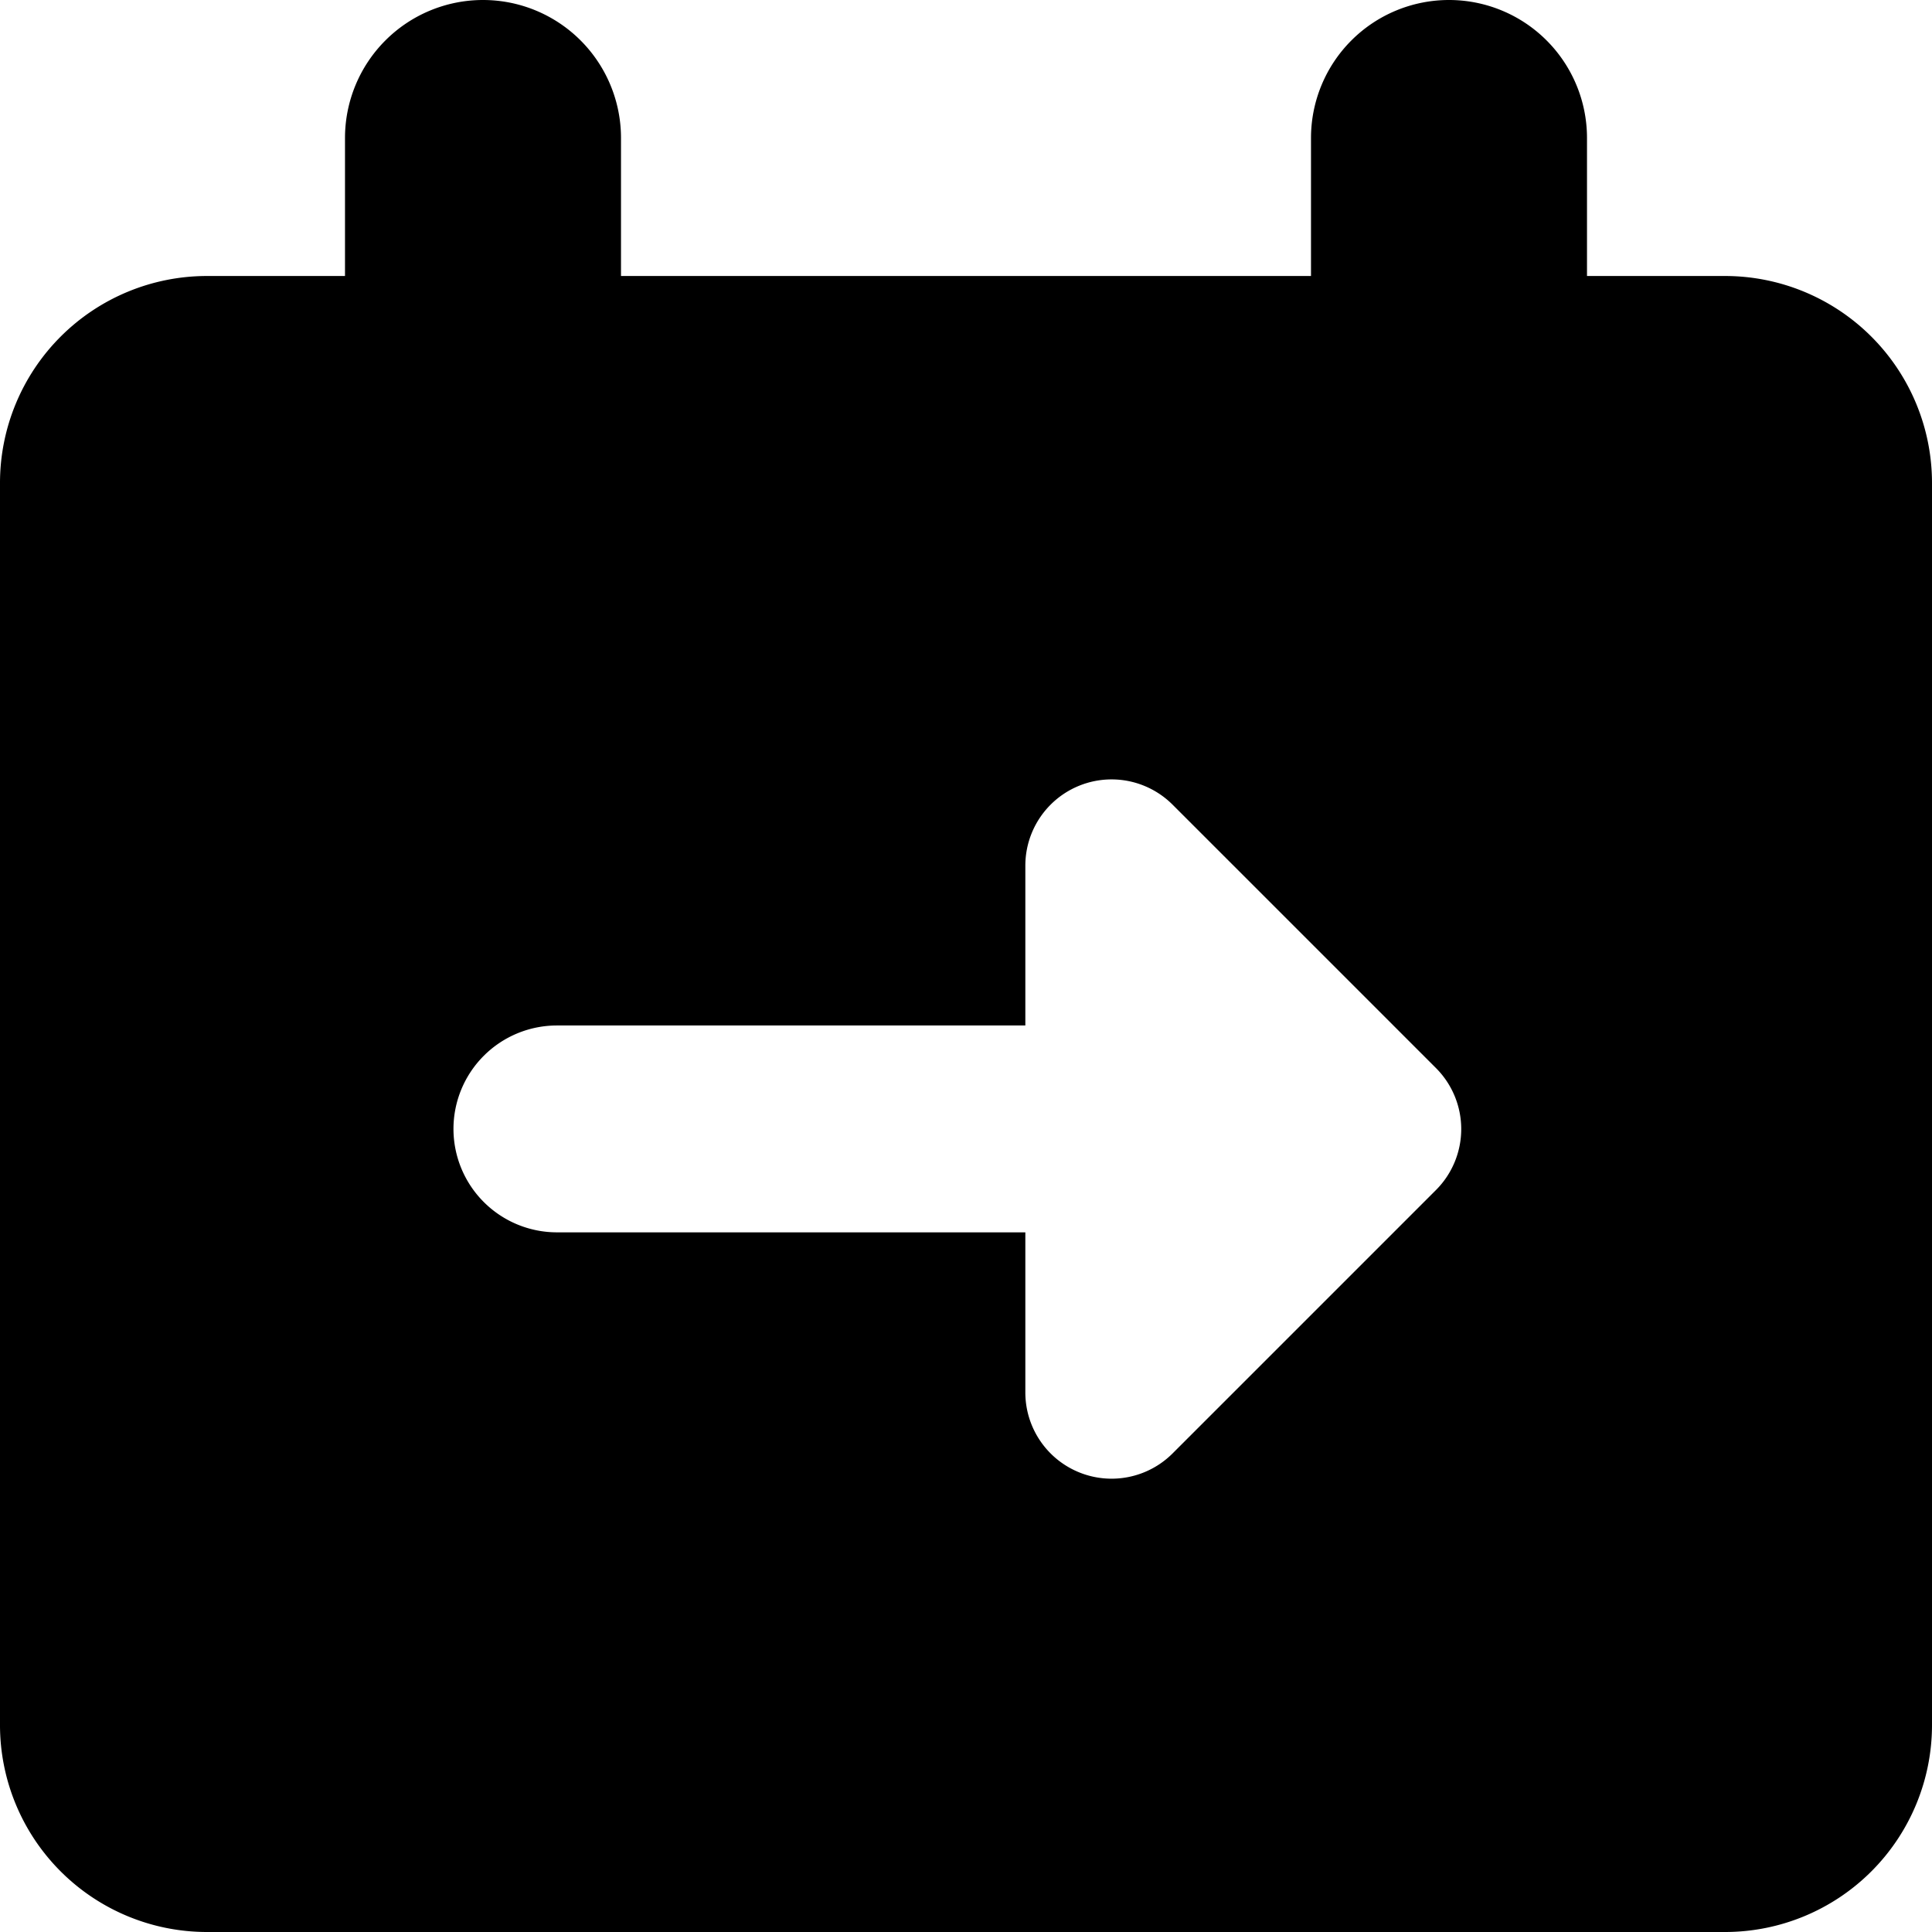<svg xmlns="http://www.w3.org/2000/svg" fill="none" viewBox="0 0 14 14" id="Calendar-Jump-To-Date--Streamline-Core"><desc>Calendar Jump To Date Streamline Icon: https://streamlinehq.com</desc><g id="calendar-jump-to-date"><path id="Subtract" fill="#000000" fill-rule="evenodd" d="M3.5 0a1 1 0 0 1 1 1v1h5V1a1 1 0 0 1 2 0v1h1A1.5 1.5 0 0 1 14 3.5v9a1.5 1.5 0 0 1 -1.5 1.5h-11A1.5 1.5 0 0 1 0 12.5v-9A1.5 1.5 0 0 1 1.5 2h1V1a1 1 0 0 1 1 -1Zm-0.214 8.181a0.75 0.75 0 0 1 0.75 -0.75l3.394 0V6.272a0.625 0.625 0 0 1 1.066 -0.442l1.91 1.91a0.625 0.625 0 0 1 0 0.883l-1.91 1.91a0.625 0.625 0 0 1 -1.066 -0.442V8.93H4.036a0.75 0.75 0 0 1 -0.75 -0.75Z" clip-rule="evenodd" stroke-width="1"></path></g></svg>